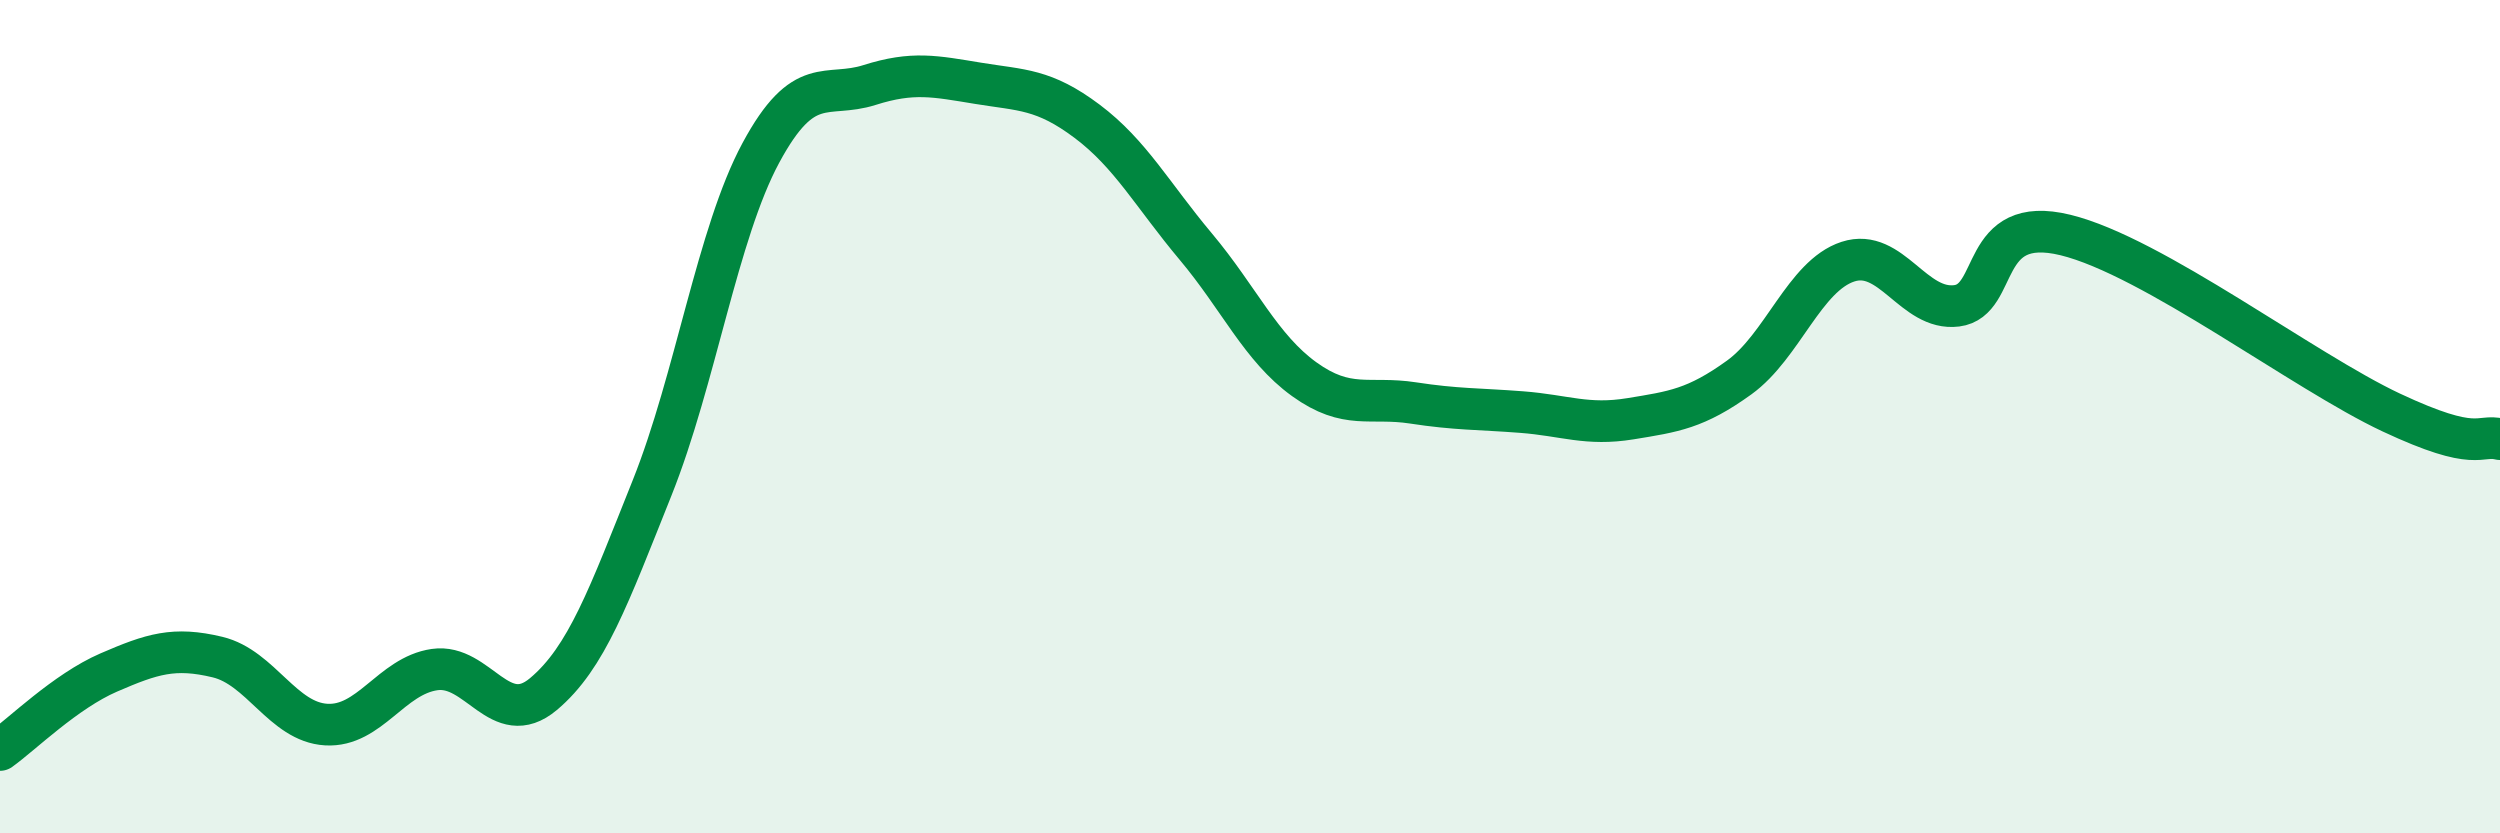 
    <svg width="60" height="20" viewBox="0 0 60 20" xmlns="http://www.w3.org/2000/svg">
      <path
        d="M 0,18 C 0.52,17.63 1.57,16.59 2.61,16.14 C 3.65,15.69 4.18,15.52 5.22,15.77 C 6.26,16.02 6.79,17.33 7.83,17.39 C 8.87,17.45 9.39,16.22 10.43,16.07 C 11.47,15.92 12,17.53 13.04,16.66 C 14.08,15.79 14.61,14.31 15.65,11.71 C 16.69,9.11 17.22,5.6 18.26,3.67 C 19.3,1.74 19.83,2.37 20.87,2.04 C 21.91,1.71 22.44,1.83 23.48,2 C 24.52,2.17 25.05,2.13 26.09,2.91 C 27.13,3.69 27.66,4.68 28.7,5.92 C 29.74,7.16 30.26,8.35 31.3,9.1 C 32.34,9.85 32.87,9.51 33.91,9.67 C 34.95,9.83 35.48,9.81 36.52,9.89 C 37.56,9.97 38.09,10.22 39.13,10.05 C 40.17,9.88 40.7,9.81 41.74,9.06 C 42.78,8.31 43.31,6.62 44.35,6.28 C 45.39,5.94 45.92,7.47 46.96,7.34 C 48,7.21 47.48,5.13 49.57,5.64 C 51.66,6.15 55.3,8.92 57.39,9.9 C 59.48,10.88 59.48,10.41 60,10.54L60 20L0 20Z"
        fill="#008740"
        opacity="0.1"
        stroke-linecap="round"
        stroke-linejoin="round"
      />
      <path
        d="M 0,18 C 0.52,17.63 1.57,16.59 2.61,16.14 C 3.65,15.69 4.18,15.52 5.22,15.77 C 6.26,16.02 6.79,17.33 7.83,17.39 C 8.87,17.45 9.39,16.22 10.43,16.07 C 11.47,15.92 12,17.53 13.04,16.66 C 14.08,15.79 14.61,14.31 15.65,11.71 C 16.69,9.11 17.22,5.6 18.26,3.67 C 19.3,1.74 19.83,2.37 20.87,2.04 C 21.91,1.71 22.44,1.83 23.48,2 C 24.52,2.17 25.05,2.13 26.09,2.91 C 27.13,3.69 27.66,4.68 28.7,5.92 C 29.74,7.16 30.26,8.35 31.3,9.1 C 32.34,9.85 32.87,9.51 33.91,9.67 C 34.95,9.83 35.48,9.81 36.52,9.89 C 37.56,9.97 38.09,10.22 39.13,10.05 C 40.17,9.88 40.7,9.81 41.74,9.06 C 42.78,8.31 43.31,6.62 44.35,6.28 C 45.39,5.94 45.92,7.47 46.96,7.34 C 48,7.21 47.48,5.13 49.57,5.64 C 51.66,6.15 55.3,8.92 57.39,9.9 C 59.48,10.88 59.48,10.41 60,10.54"
        stroke="#008740"
        stroke-width="1"
        fill="none"
        stroke-linecap="round"
        stroke-linejoin="round"
      />
    </svg>
  